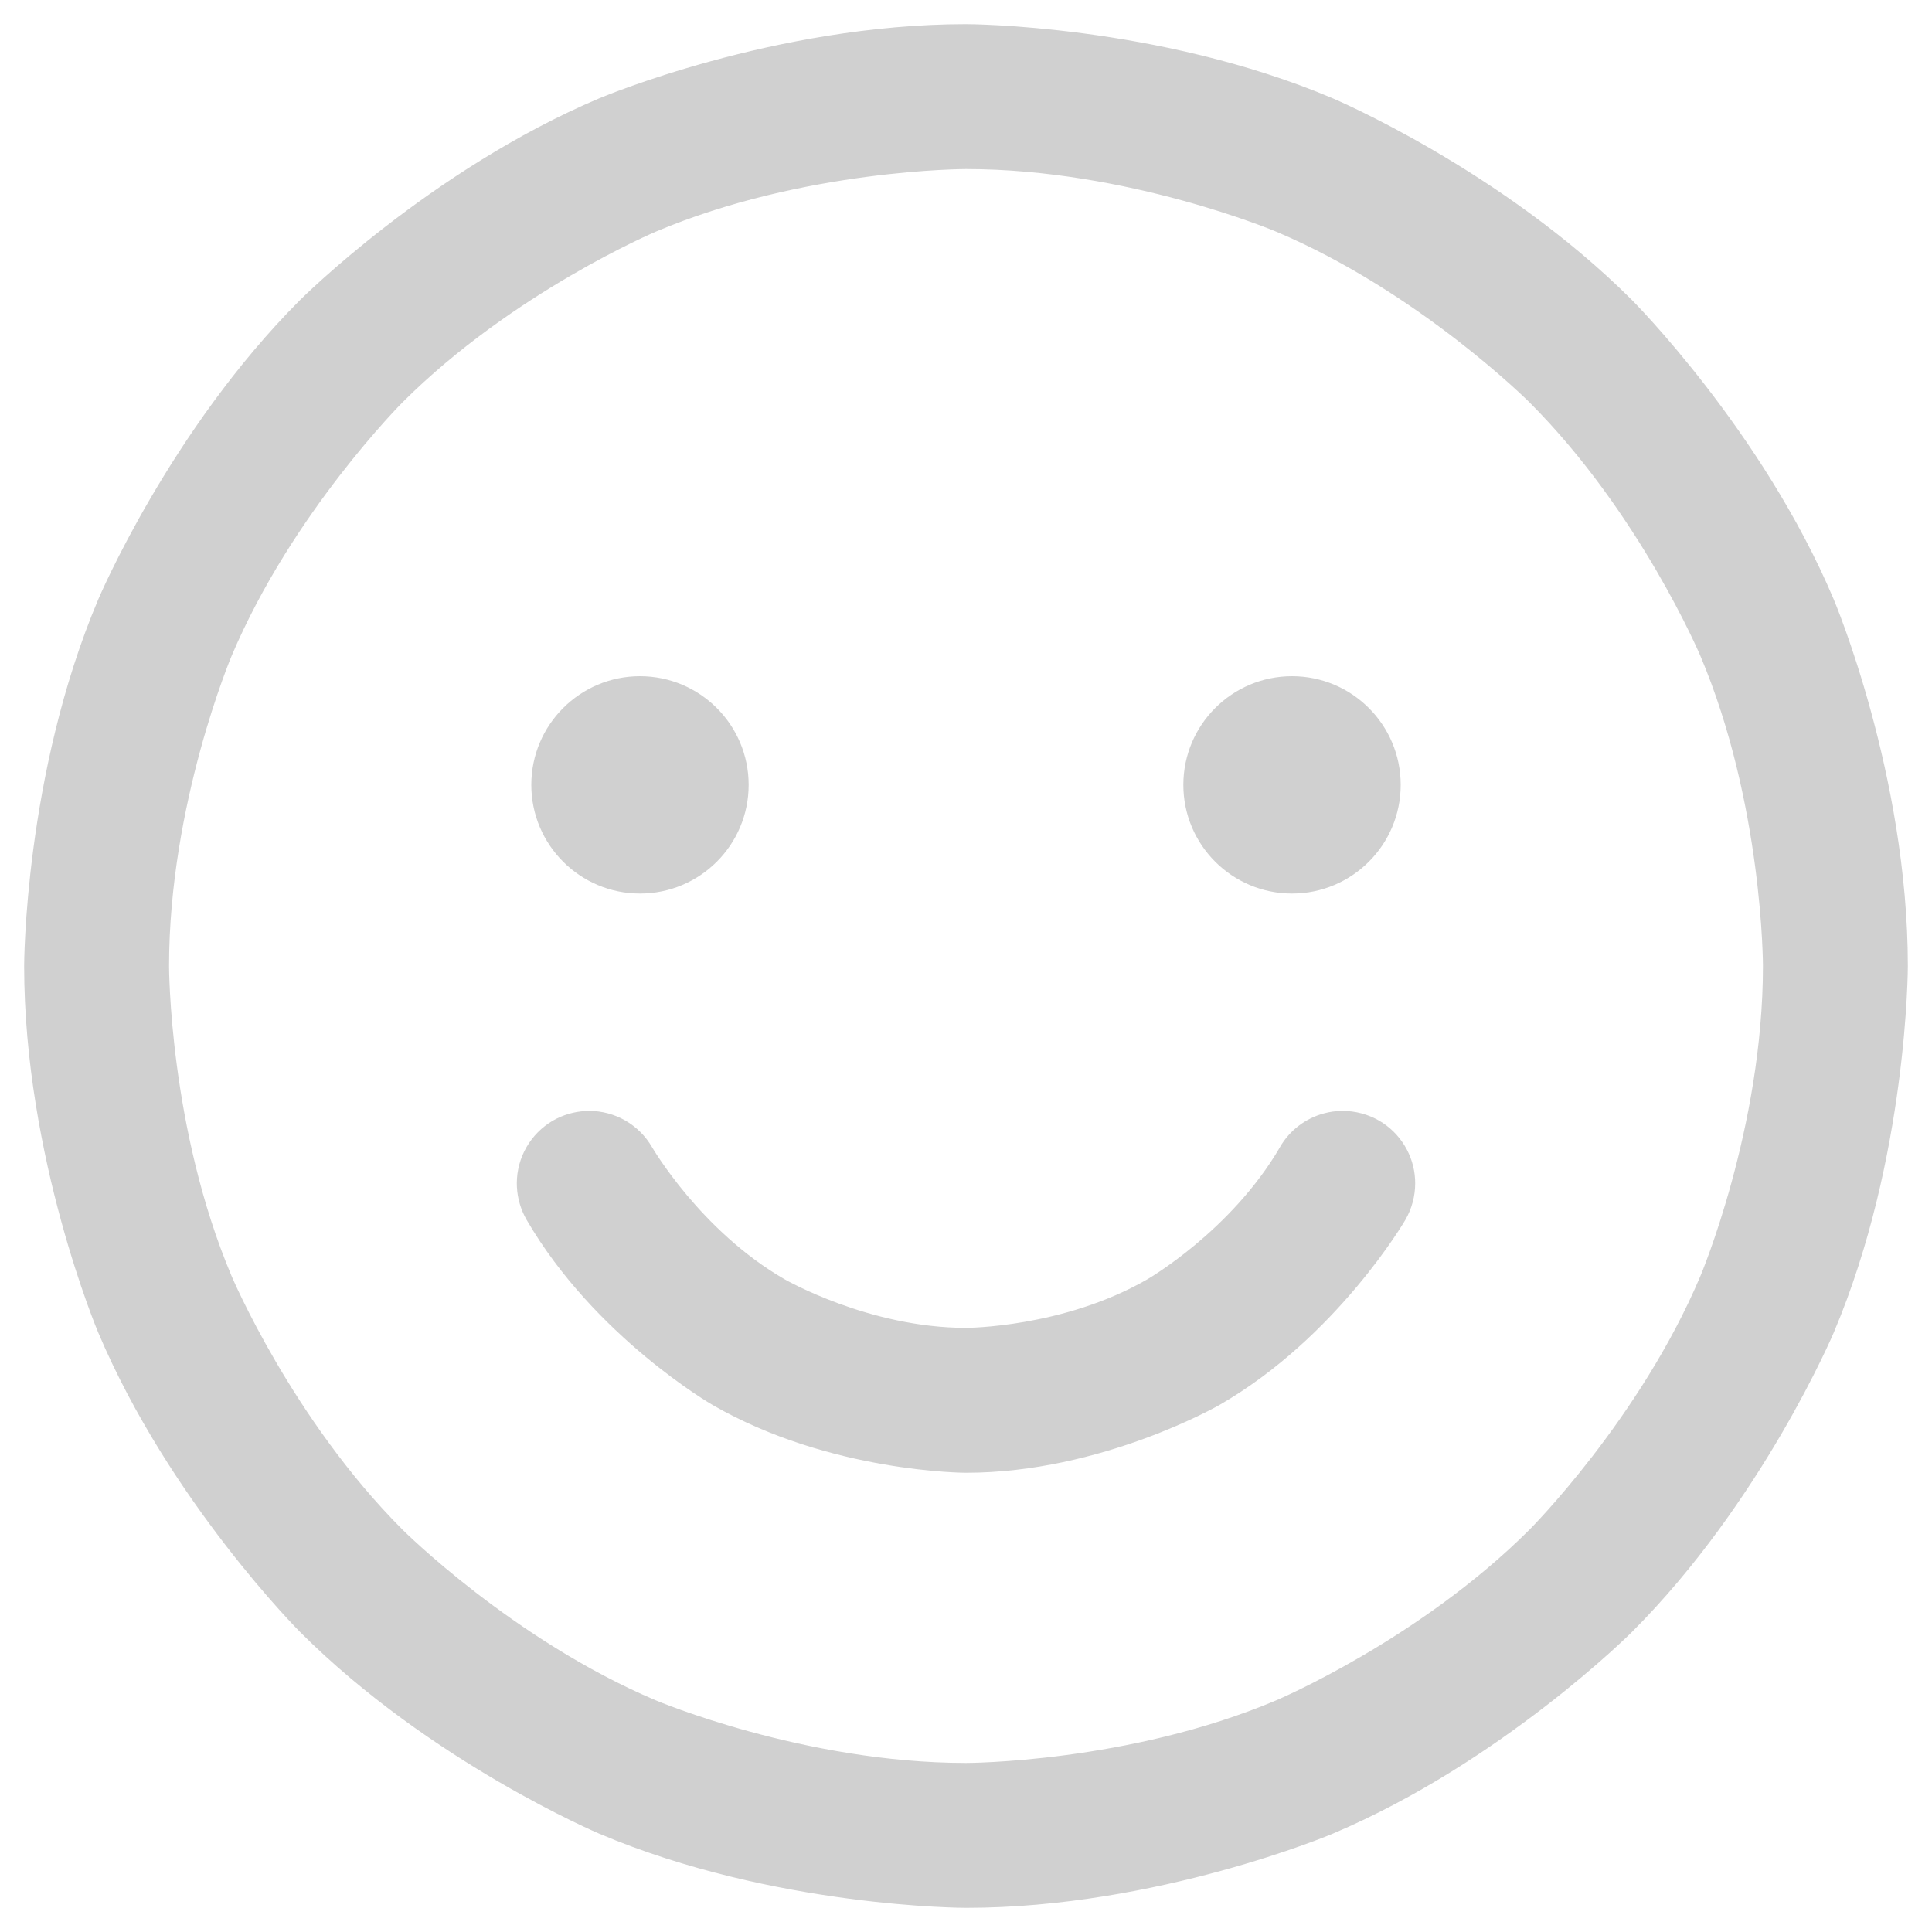 <svg width="20" height="20" viewBox="0 0 20 20" fill="none" xmlns="http://www.w3.org/2000/svg">
<path fill-rule="evenodd" clip-rule="evenodd" d="M10 0.25C10 0.25 11.983 0.25 13.795 1.017C13.795 1.017 15.545 1.757 16.894 3.106C16.894 3.106 18.243 4.455 18.983 6.205C18.983 6.205 19.75 8.017 19.75 10C19.75 10 19.75 11.983 18.983 13.795C18.983 13.795 18.243 15.545 16.894 16.894C16.894 16.894 15.545 18.243 13.795 18.983C13.795 18.983 11.983 19.75 10 19.75C10 19.75 8.017 19.75 6.205 18.983C6.205 18.983 4.455 18.243 3.106 16.894C3.106 16.894 1.757 15.545 1.017 13.795C1.017 13.795 0.25 11.983 0.25 10C0.25 10 0.25 8.017 1.017 6.205C1.017 6.205 1.757 4.455 3.106 3.106C3.106 3.106 4.455 1.757 6.205 1.017C6.205 1.017 8.017 0.25 10 0.25ZM10 1.75C10 1.75 8.321 1.75 6.789 2.398C6.789 2.398 5.309 3.024 4.166 4.166C4.166 4.166 3.024 5.309 2.398 6.789C2.398 6.789 1.75 8.321 1.75 10C1.75 10 1.75 11.679 2.398 13.211C2.398 13.211 3.024 14.691 4.166 15.834C4.166 15.834 5.309 16.976 6.789 17.602C6.789 17.602 8.321 18.25 10 18.25C10 18.25 11.679 18.25 13.211 17.602C13.211 17.602 14.691 16.976 15.834 15.834C15.834 15.834 16.976 14.691 17.602 13.211C17.602 13.211 18.25 11.679 18.25 10C18.25 10 18.25 8.321 17.602 6.789C17.602 6.789 16.976 5.309 15.834 4.166C15.834 4.166 14.691 3.024 13.211 2.398C13.211 2.398 11.679 1.75 10 1.75Z" fill="#D0D0D0"/>
<path d="M7.75 8.125C7.75 8.746 7.246 9.25 6.625 9.25C6.004 9.25 5.5 8.746 5.5 8.125C5.5 7.504 6.004 7 6.625 7C7.246 7 7.75 7.504 7.75 8.125Z" fill="#D0D0D0"/>
<path d="M14.5 8.125C14.5 8.746 13.996 9.25 13.375 9.25C12.754 9.25 12.25 8.746 12.25 8.125C12.25 7.504 12.754 7 13.375 7C13.996 7 14.5 7.504 14.5 8.125Z" fill="#D0D0D0"/>
<path d="M6.749 11.874C6.615 11.643 6.367 11.5 6.1 11.5C6.088 11.5 6.076 11.5 6.063 11.501C5.944 11.507 5.827 11.541 5.723 11.601C5.492 11.736 5.35 11.983 5.35 12.25C5.35 12.262 5.35 12.274 5.351 12.287C5.357 12.406 5.391 12.523 5.451 12.627C6.157 13.842 7.376 14.544 7.376 14.544C8.594 15.246 10 15.246 10 15.246C11.406 15.246 12.624 14.544 12.624 14.544C13.843 13.842 14.549 12.627 14.549 12.627C14.615 12.512 14.65 12.382 14.65 12.25C14.65 12.237 14.65 12.223 14.649 12.21C14.636 11.957 14.495 11.728 14.277 11.601C14.162 11.535 14.032 11.5 13.9 11.5L13.888 11.5C13.827 11.501 13.767 11.509 13.708 11.525C13.515 11.576 13.351 11.701 13.251 11.873L13.251 11.874C12.746 12.743 11.876 13.244 11.876 13.244C11.005 13.746 10 13.746 10 13.746C8.995 13.746 8.124 13.244 8.124 13.244C7.253 12.743 6.749 11.874 6.749 11.874Z" fill="#D0D0D0"/>
</svg>

